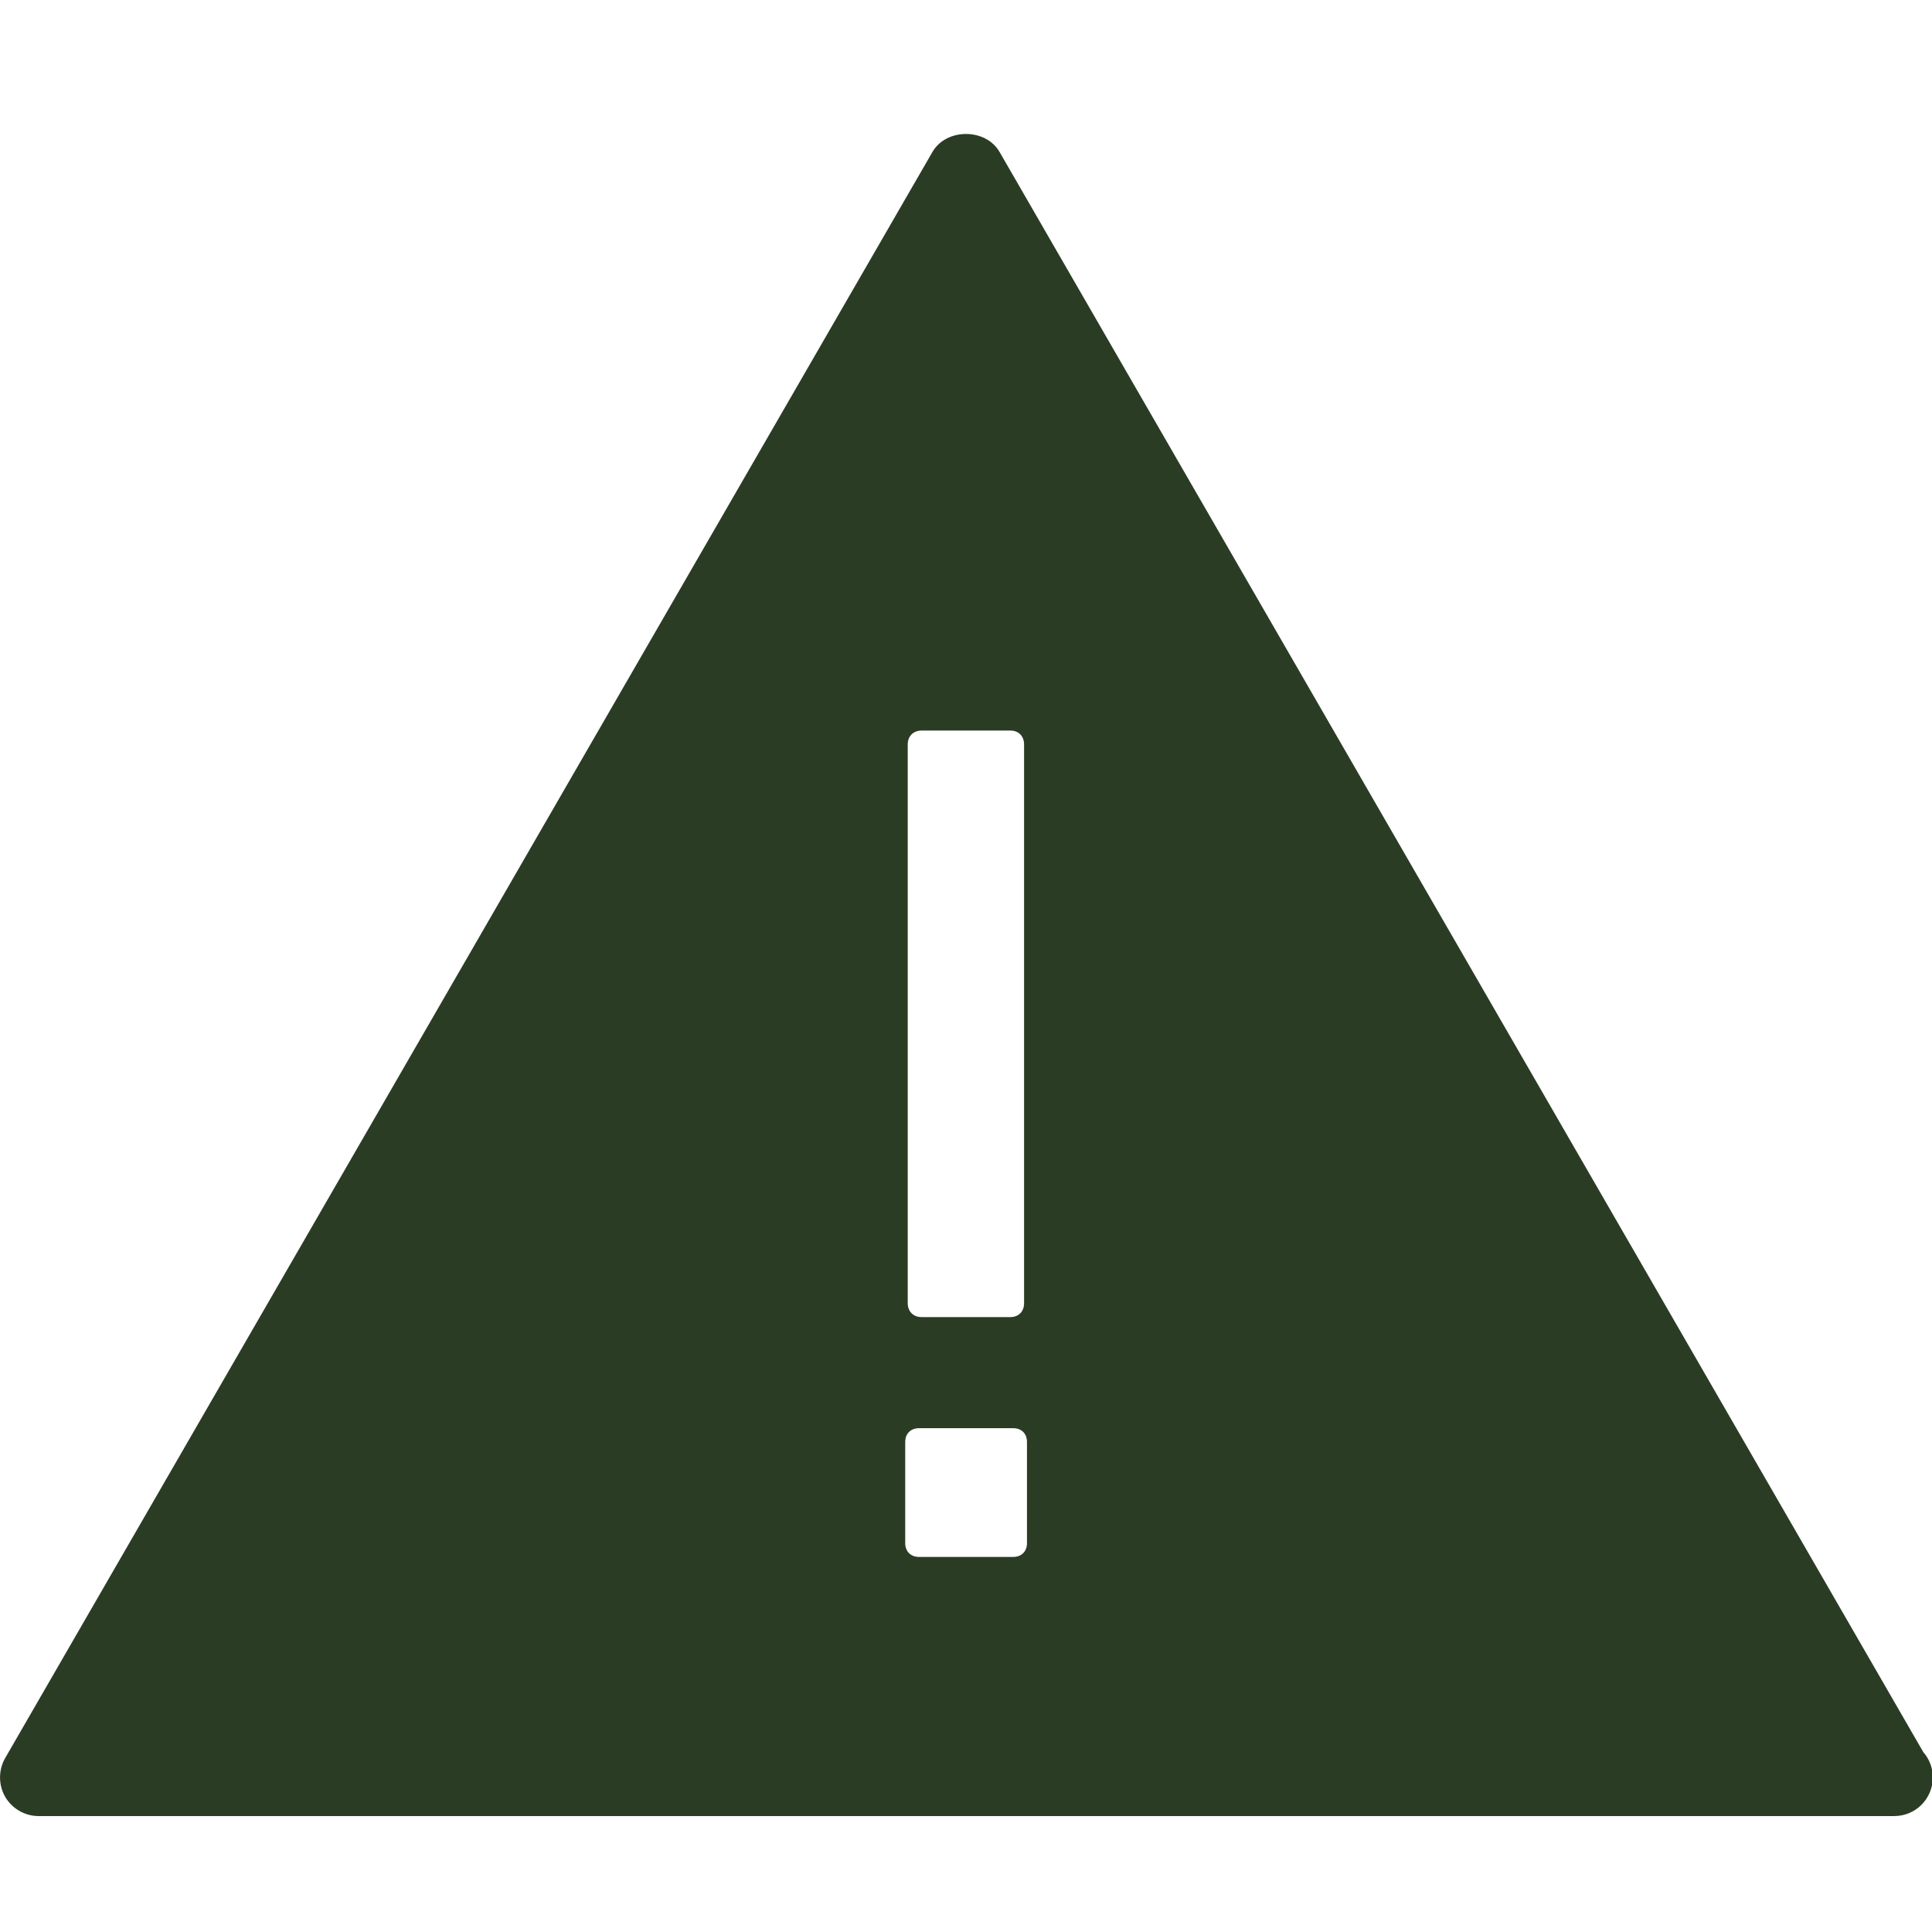 <svg xmlns="http://www.w3.org/2000/svg" xmlns:xlink="http://www.w3.org/1999/xlink" viewBox="0,0,256,256" width="50px" height="50px" fill-rule="nonzero"><g fill="#2b3c25" fill-rule="nonzero" stroke="none" stroke-width="1" stroke-linecap="butt" stroke-linejoin="miter" stroke-miterlimit="10" stroke-dasharray="" stroke-dashoffset="0" font-family="none" font-weight="none" font-size="none" text-anchor="none" style="mix-blend-mode: normal"><g transform="scale(5.12,5.12)"><path d="M49.777,45.348l-23.91,-41.418c-0.359,-0.617 -1.375,-0.617 -1.734,0l-24,41.57c-0.176,0.309 -0.176,0.691 0,1c0.18,0.309 0.512,0.5 0.867,0.5h48c0.008,0 0.016,0 0.02,0c0.555,0 1,-0.445 1,-1c0,-0.25 -0.09,-0.477 -0.242,-0.652zM23.492,19.266c0,-0.215 0.145,-0.359 0.359,-0.359h2.297c0.215,0 0.355,0.145 0.355,0.359v14.461c0,0.215 -0.141,0.359 -0.355,0.359h-2.297c-0.215,0 -0.359,-0.145 -0.359,-0.359zM26.578,39.938c0,0.215 -0.145,0.355 -0.355,0.355h-2.441c-0.215,0 -0.355,-0.145 -0.355,-0.355v-2.621c0,-0.215 0.145,-0.355 0.355,-0.355h2.441c0.215,0 0.355,0.141 0.355,0.355z"></path></g></g></svg>